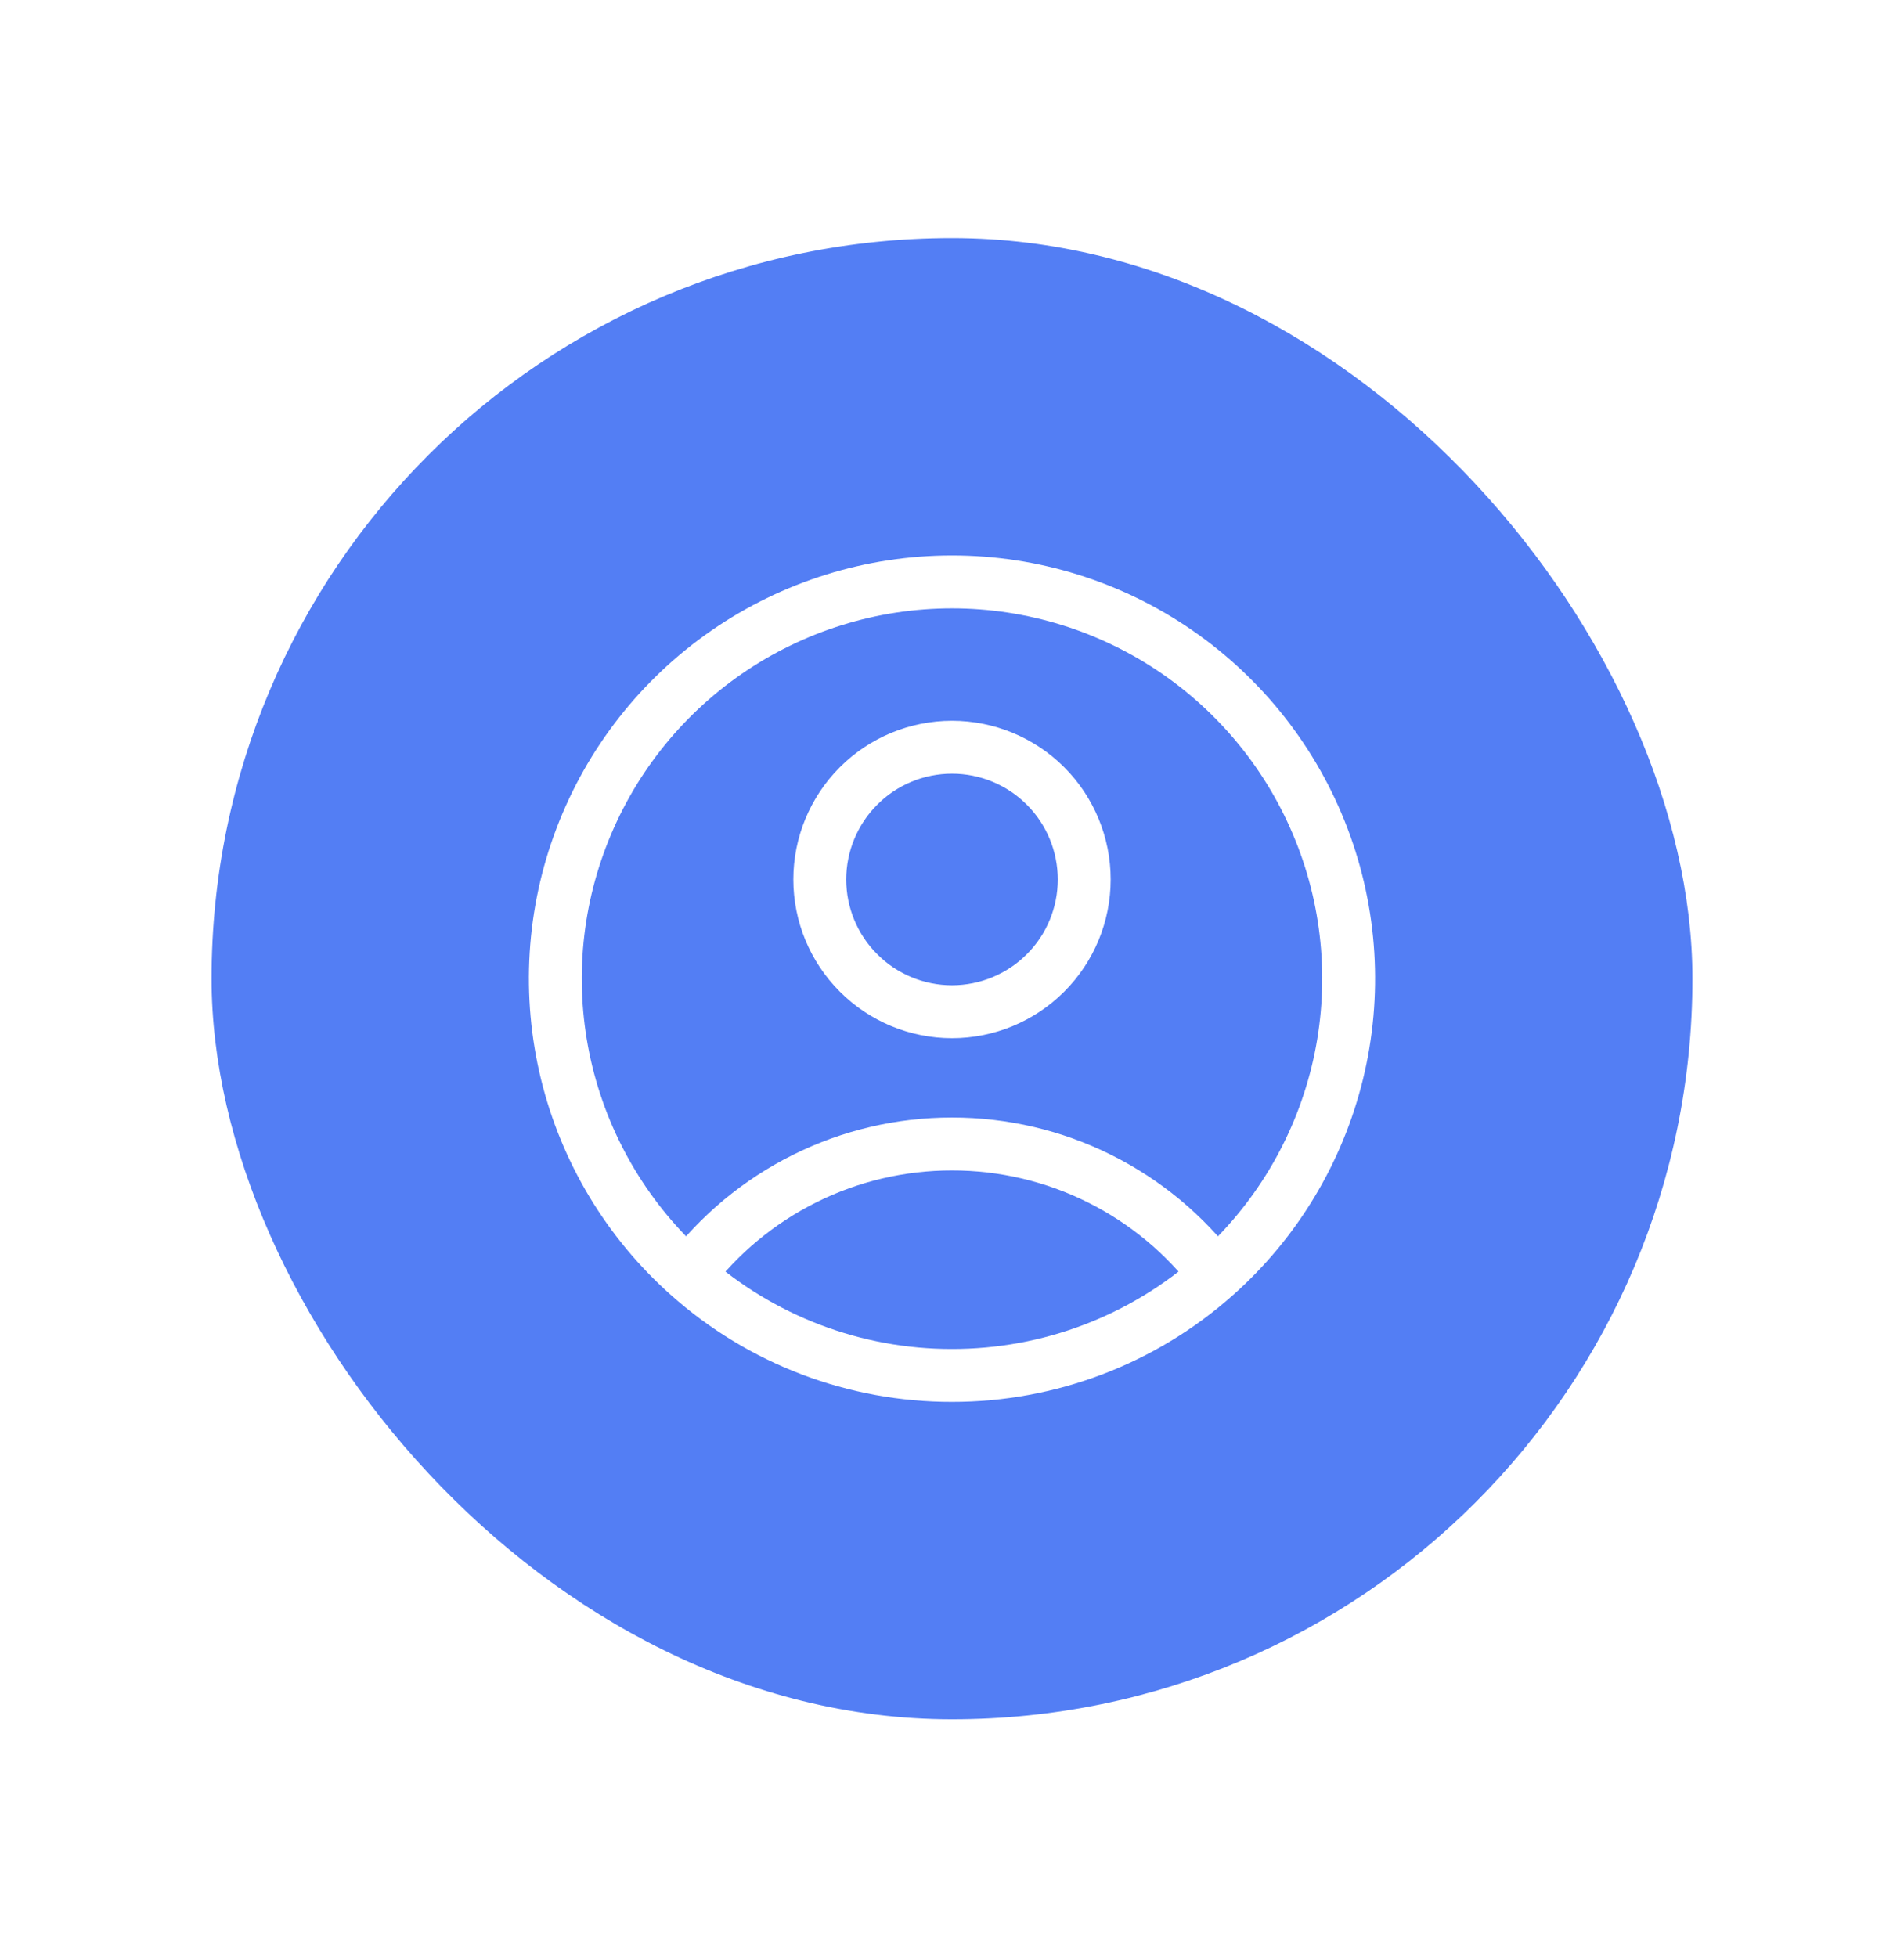 <svg width="36" height="37" viewBox="0 0 36 37" fill="none" xmlns="http://www.w3.org/2000/svg">
<g filter="url(#filter0_d_2880_42209)">
<rect x="4" y="4" width="28" height="28" rx="14" fill="#537EF4"/>
<path d="M22.985 23.604C22.403 22.833 21.65 22.208 20.785 21.778C19.92 21.347 18.966 21.124 18 21.125C17.034 21.124 16.081 21.347 15.216 21.778C14.351 22.208 13.598 22.833 13.015 23.604M22.985 23.604C24.122 22.593 24.923 21.261 25.285 19.784C25.646 18.307 25.551 16.755 25.01 15.334C24.469 13.912 23.509 12.689 22.257 11.825C21.006 10.962 19.521 10.5 18 10.5C16.479 10.5 14.995 10.962 13.743 11.825C12.491 12.689 11.531 13.912 10.99 15.334C10.449 16.755 10.354 18.307 10.715 19.784C11.077 21.261 11.879 22.593 13.015 23.604M22.985 23.604C21.614 24.827 19.838 25.502 18 25.5C16.162 25.503 14.387 24.828 13.015 23.604M20.5 16.125C20.5 16.788 20.237 17.424 19.768 17.892C19.299 18.361 18.663 18.625 18 18.625C17.337 18.625 16.701 18.361 16.233 17.892C15.764 17.424 15.5 16.788 15.5 16.125C15.5 15.462 15.764 14.826 16.233 14.357C16.701 13.888 17.337 13.625 18 13.625C18.663 13.625 19.299 13.888 19.768 14.357C20.237 14.826 20.5 15.462 20.5 16.125Z" stroke="white" stroke-linecap="round" stroke-linejoin="round"/>
</g>
<defs>
<filter id="filter0_d_2880_42209" x="0" y="0.5" width="36" height="36" filterUnits="userSpaceOnUse" color-interpolation-filters="sRGB">
<feFlood flood-opacity="0" result="BackgroundImageFix"/>
<feColorMatrix in="SourceAlpha" type="matrix" values="0 0 0 0 0 0 0 0 0 0 0 0 0 0 0 0 0 0 127 0" result="hardAlpha"/>
<feOffset dy="0.5"/>
<feGaussianBlur stdDeviation="2"/>
<feComposite in2="hardAlpha" operator="out"/>
<feColorMatrix type="matrix" values="0 0 0 0 0 0 0 0 0 0 0 0 0 0 0 0 0 0 0.25 0"/>
<feBlend mode="normal" in2="BackgroundImageFix" result="effect1_dropShadow_2880_42209"/>
<feBlend mode="normal" in="SourceGraphic" in2="effect1_dropShadow_2880_42209" result="shape"/>
</filter>
</defs>
</svg>
